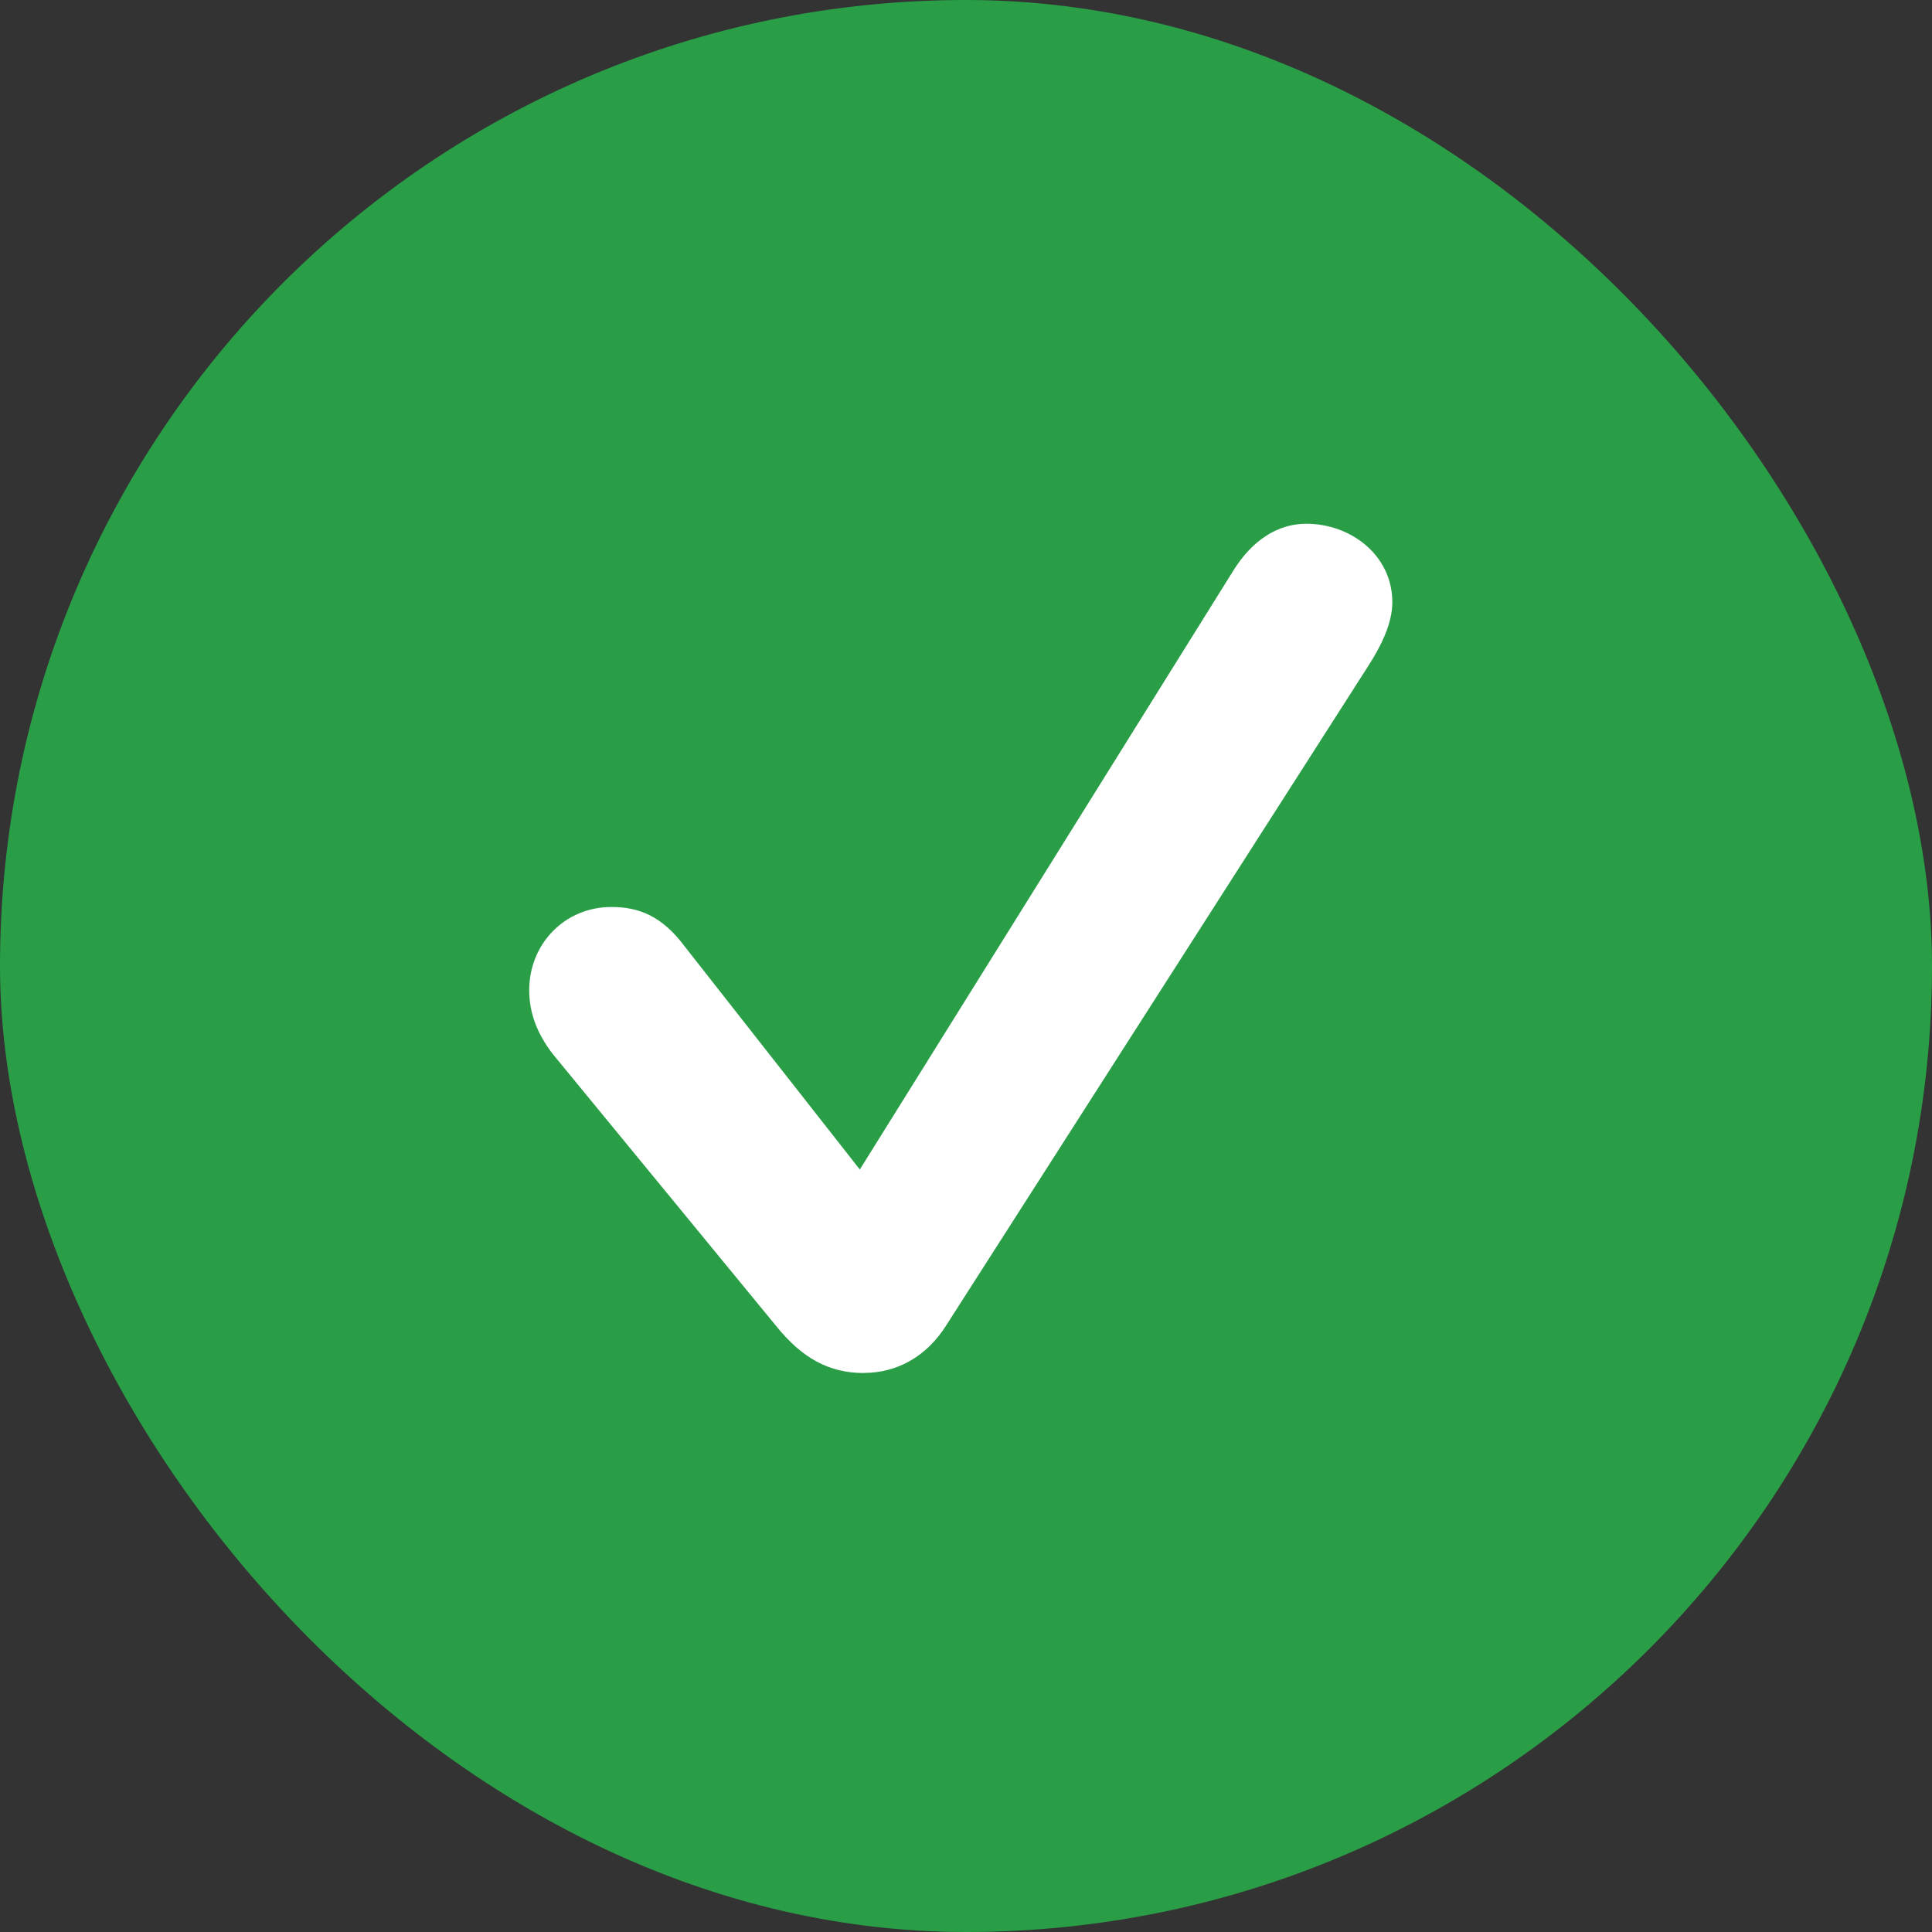 <svg xmlns="http://www.w3.org/2000/svg" width="24" height="24" fill="none"><rect width="100%" height="100%" fill="#333333" stroke="none"/><rect width="24" height="24" fill="#299E47" rx="12"/><path fill="#fff" d="M10.729 17.055c.42 0 .786-.208 1.028-.595l5.24-8.187c.157-.244.299-.526.299-.792 0-.585-.517-.975-1.07-.975-.352 0-.672.204-.91.59l-4.635 7.432L8.5 11.75c-.278-.37-.562-.483-.906-.483-.577 0-1.02.457-1.02 1.033 0 .281.097.538.29.79l2.776 3.38c.321.399.656.586 1.09.586"/></svg>